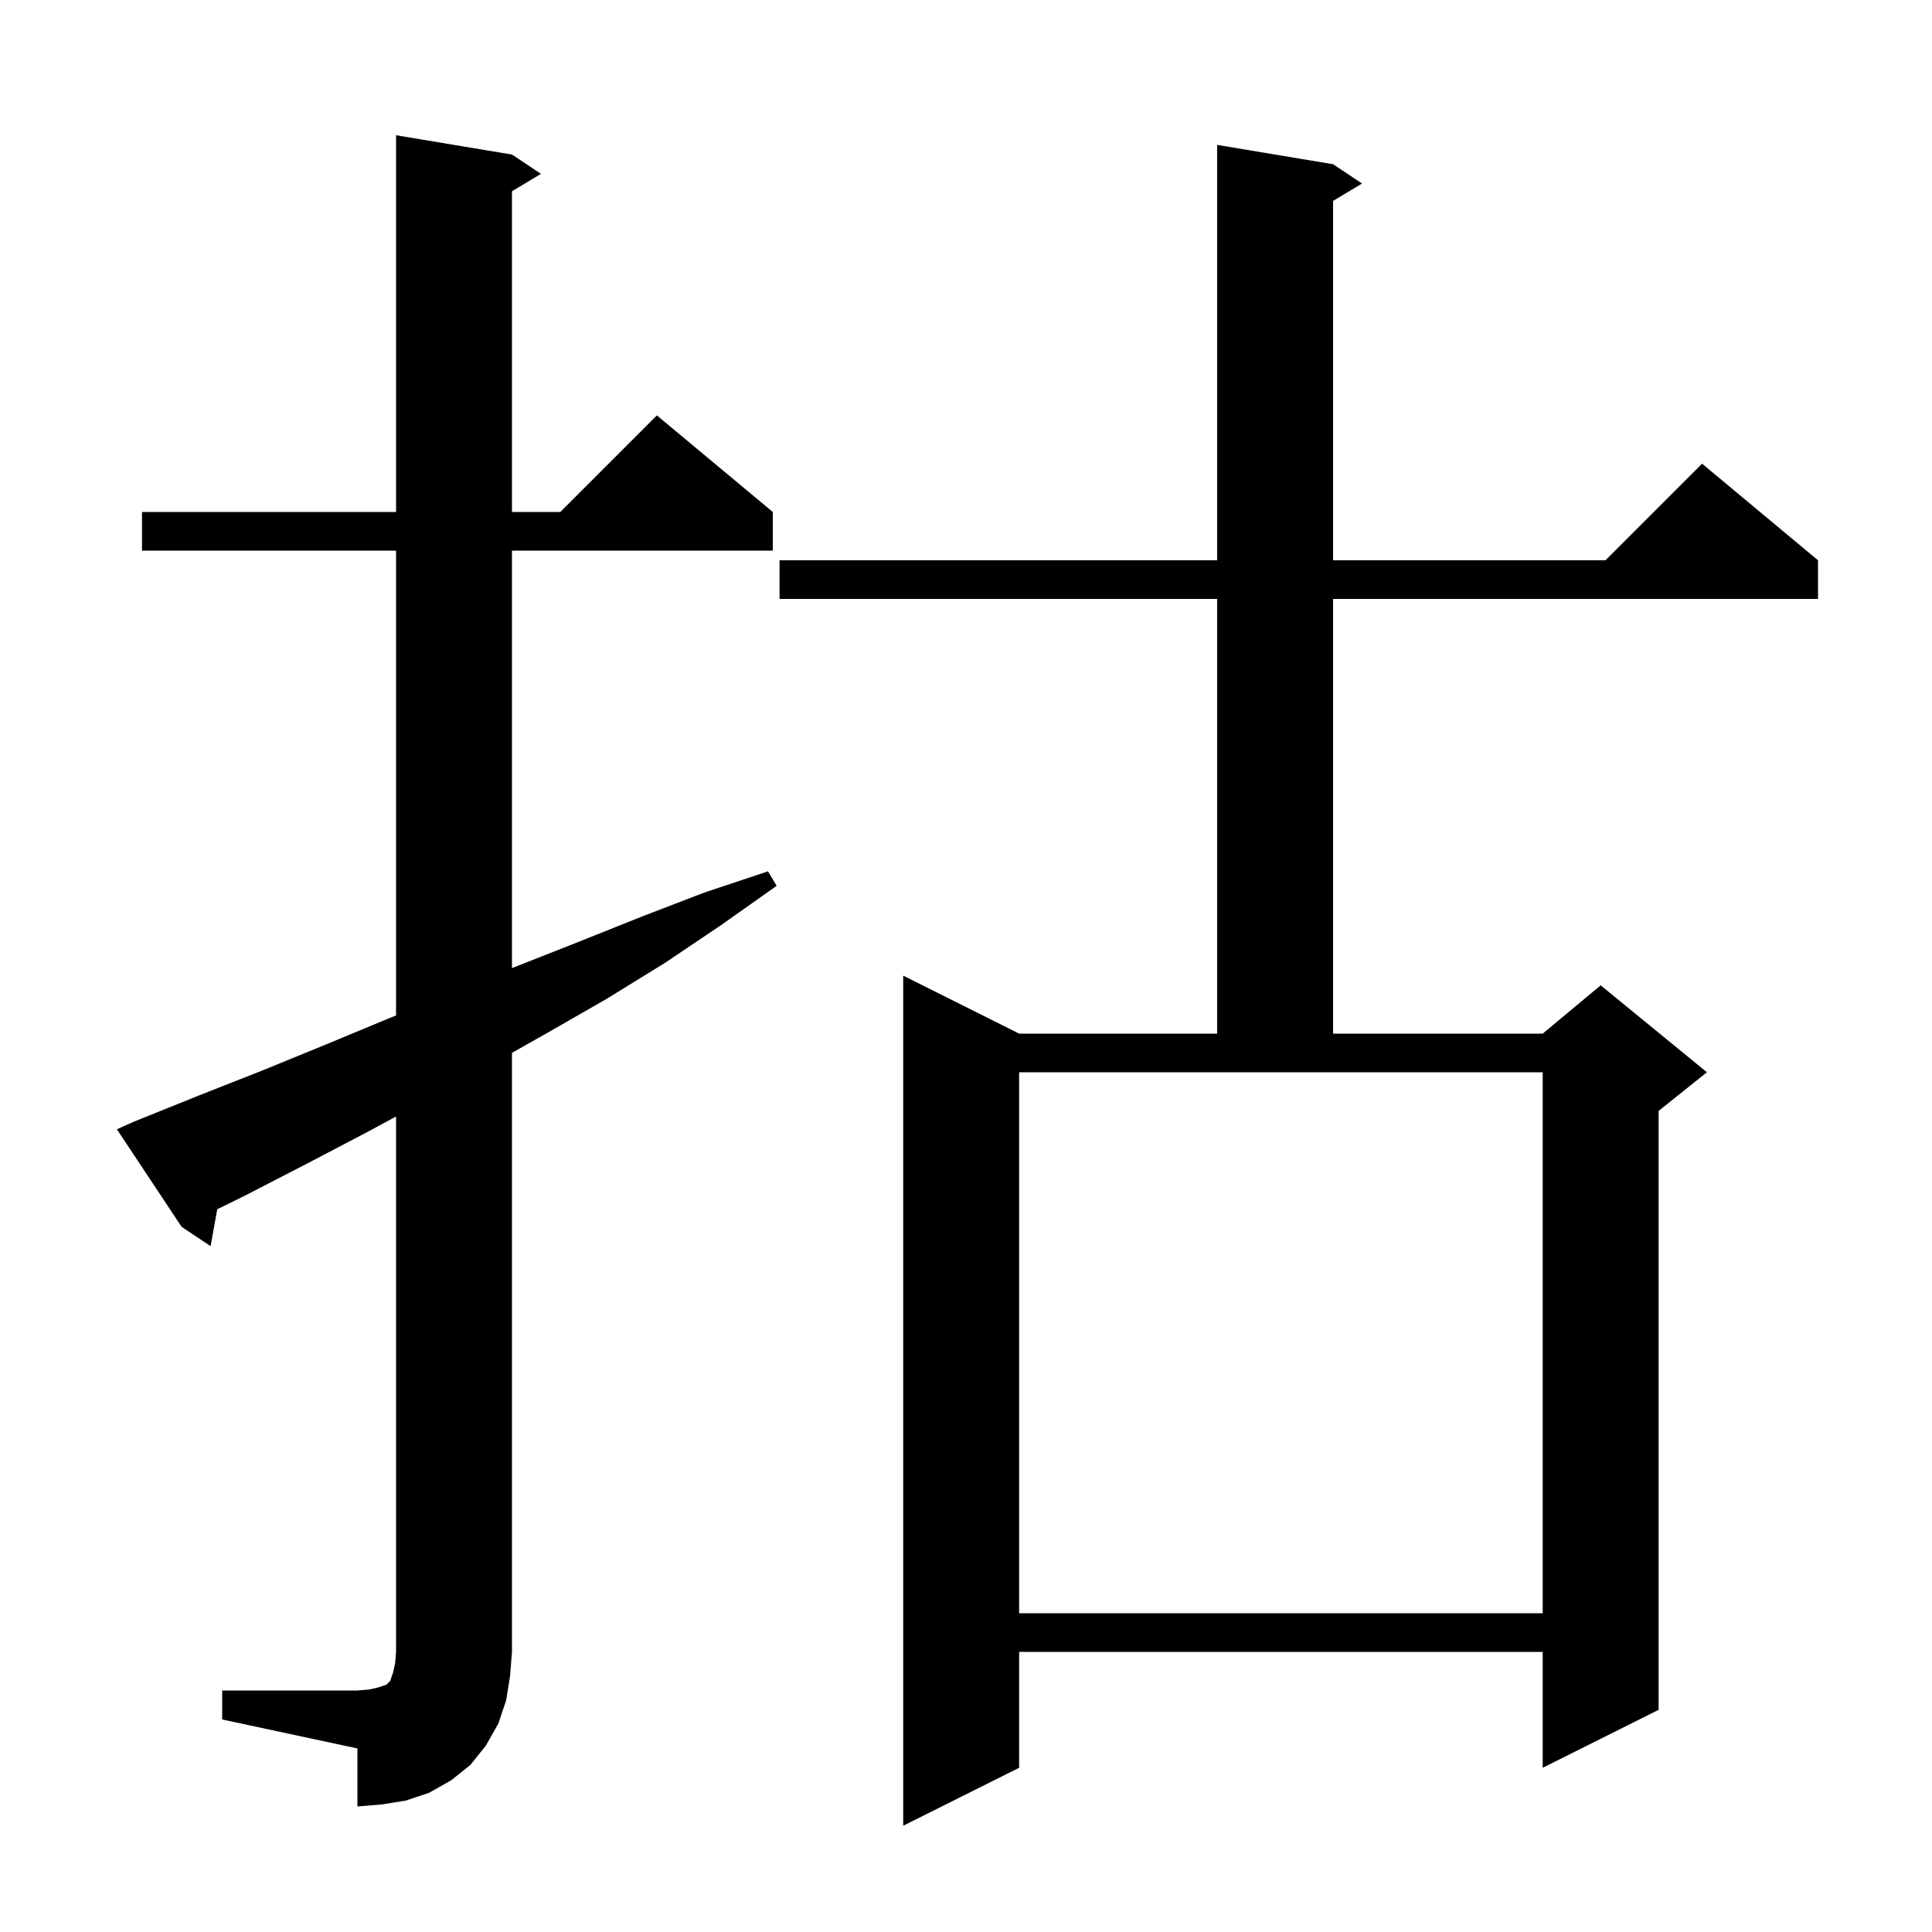 <svg xmlns="http://www.w3.org/2000/svg" xmlns:xlink="http://www.w3.org/1999/xlink" version="1.1" baseProfile="full" viewBox="0 0 200 200" width="200" height="200"><g fill="currentColor"><path d="M 138.0 17.0 L 141.0 19.0 L 138.0 20.8 L 138.0 58.0 L 166.2 58.0 L 176.2 48.0 L 188.2 58.0 L 188.2 62.0 L 138.0 62.0 L 138.0 107.0 L 159.7 107.0 L 165.7 102.0 L 176.7 111.0 L 171.7 115.0 L 171.7 177.0 L 159.7 183.0 L 159.7 171.0 L 105.5 171.0 L 105.5 183.0 L 93.5 189.0 L 93.5 101.0 L 105.5 107.0 L 126.0 107.0 L 126.0 62.0 L 80.7 62.0 L 80.7 58.0 L 126.0 58.0 L 126.0 15.0 Z M 23.0 175.0 L 37.0 175.0 L 38.2 174.9 L 39.1 174.7 L 40.0 174.4 L 40.4 174.0 L 40.7 173.1 L 40.9 172.2 L 41.0 171.0 L 41.0 115.581 L 38.0 117.2 L 31.7 120.5 L 25.3 123.8 L 22.489 125.184 L 21.8 129.0 L 18.8 127.0 L 12.1 116.9 L 13.9 116.1 L 20.6 113.4 L 27.2 110.8 L 33.8 108.1 L 40.3 105.4 L 41.0 105.12 L 41.0 57.0 L 14.7 57.0 L 14.7 53.0 L 41.0 53.0 L 41.0 14.0 L 53.0 16.0 L 56.0 18.0 L 53.0 19.8 L 53.0 53.0 L 58.0 53.0 L 68.0 43.0 L 80.0 53.0 L 80.0 57.0 L 53.0 57.0 L 53.0 100.225 L 53.3 100.1 L 59.9 97.5 L 66.4 94.9 L 72.9 92.4 L 79.5 90.2 L 80.4 91.7 L 74.6 95.8 L 68.8 99.7 L 62.8 103.4 L 56.7 106.9 L 53.0 108.989 L 53.0 171.0 L 52.8 173.5 L 52.4 176.0 L 51.6 178.4 L 50.3 180.7 L 48.7 182.7 L 46.7 184.3 L 44.4 185.6 L 42.0 186.4 L 39.5 186.8 L 37.0 187.0 L 37.0 181.0 L 23.0 178.0 Z M 105.5 167.0 L 159.7 167.0 L 159.7 111.0 L 105.5 111.0 Z "/></g></svg>